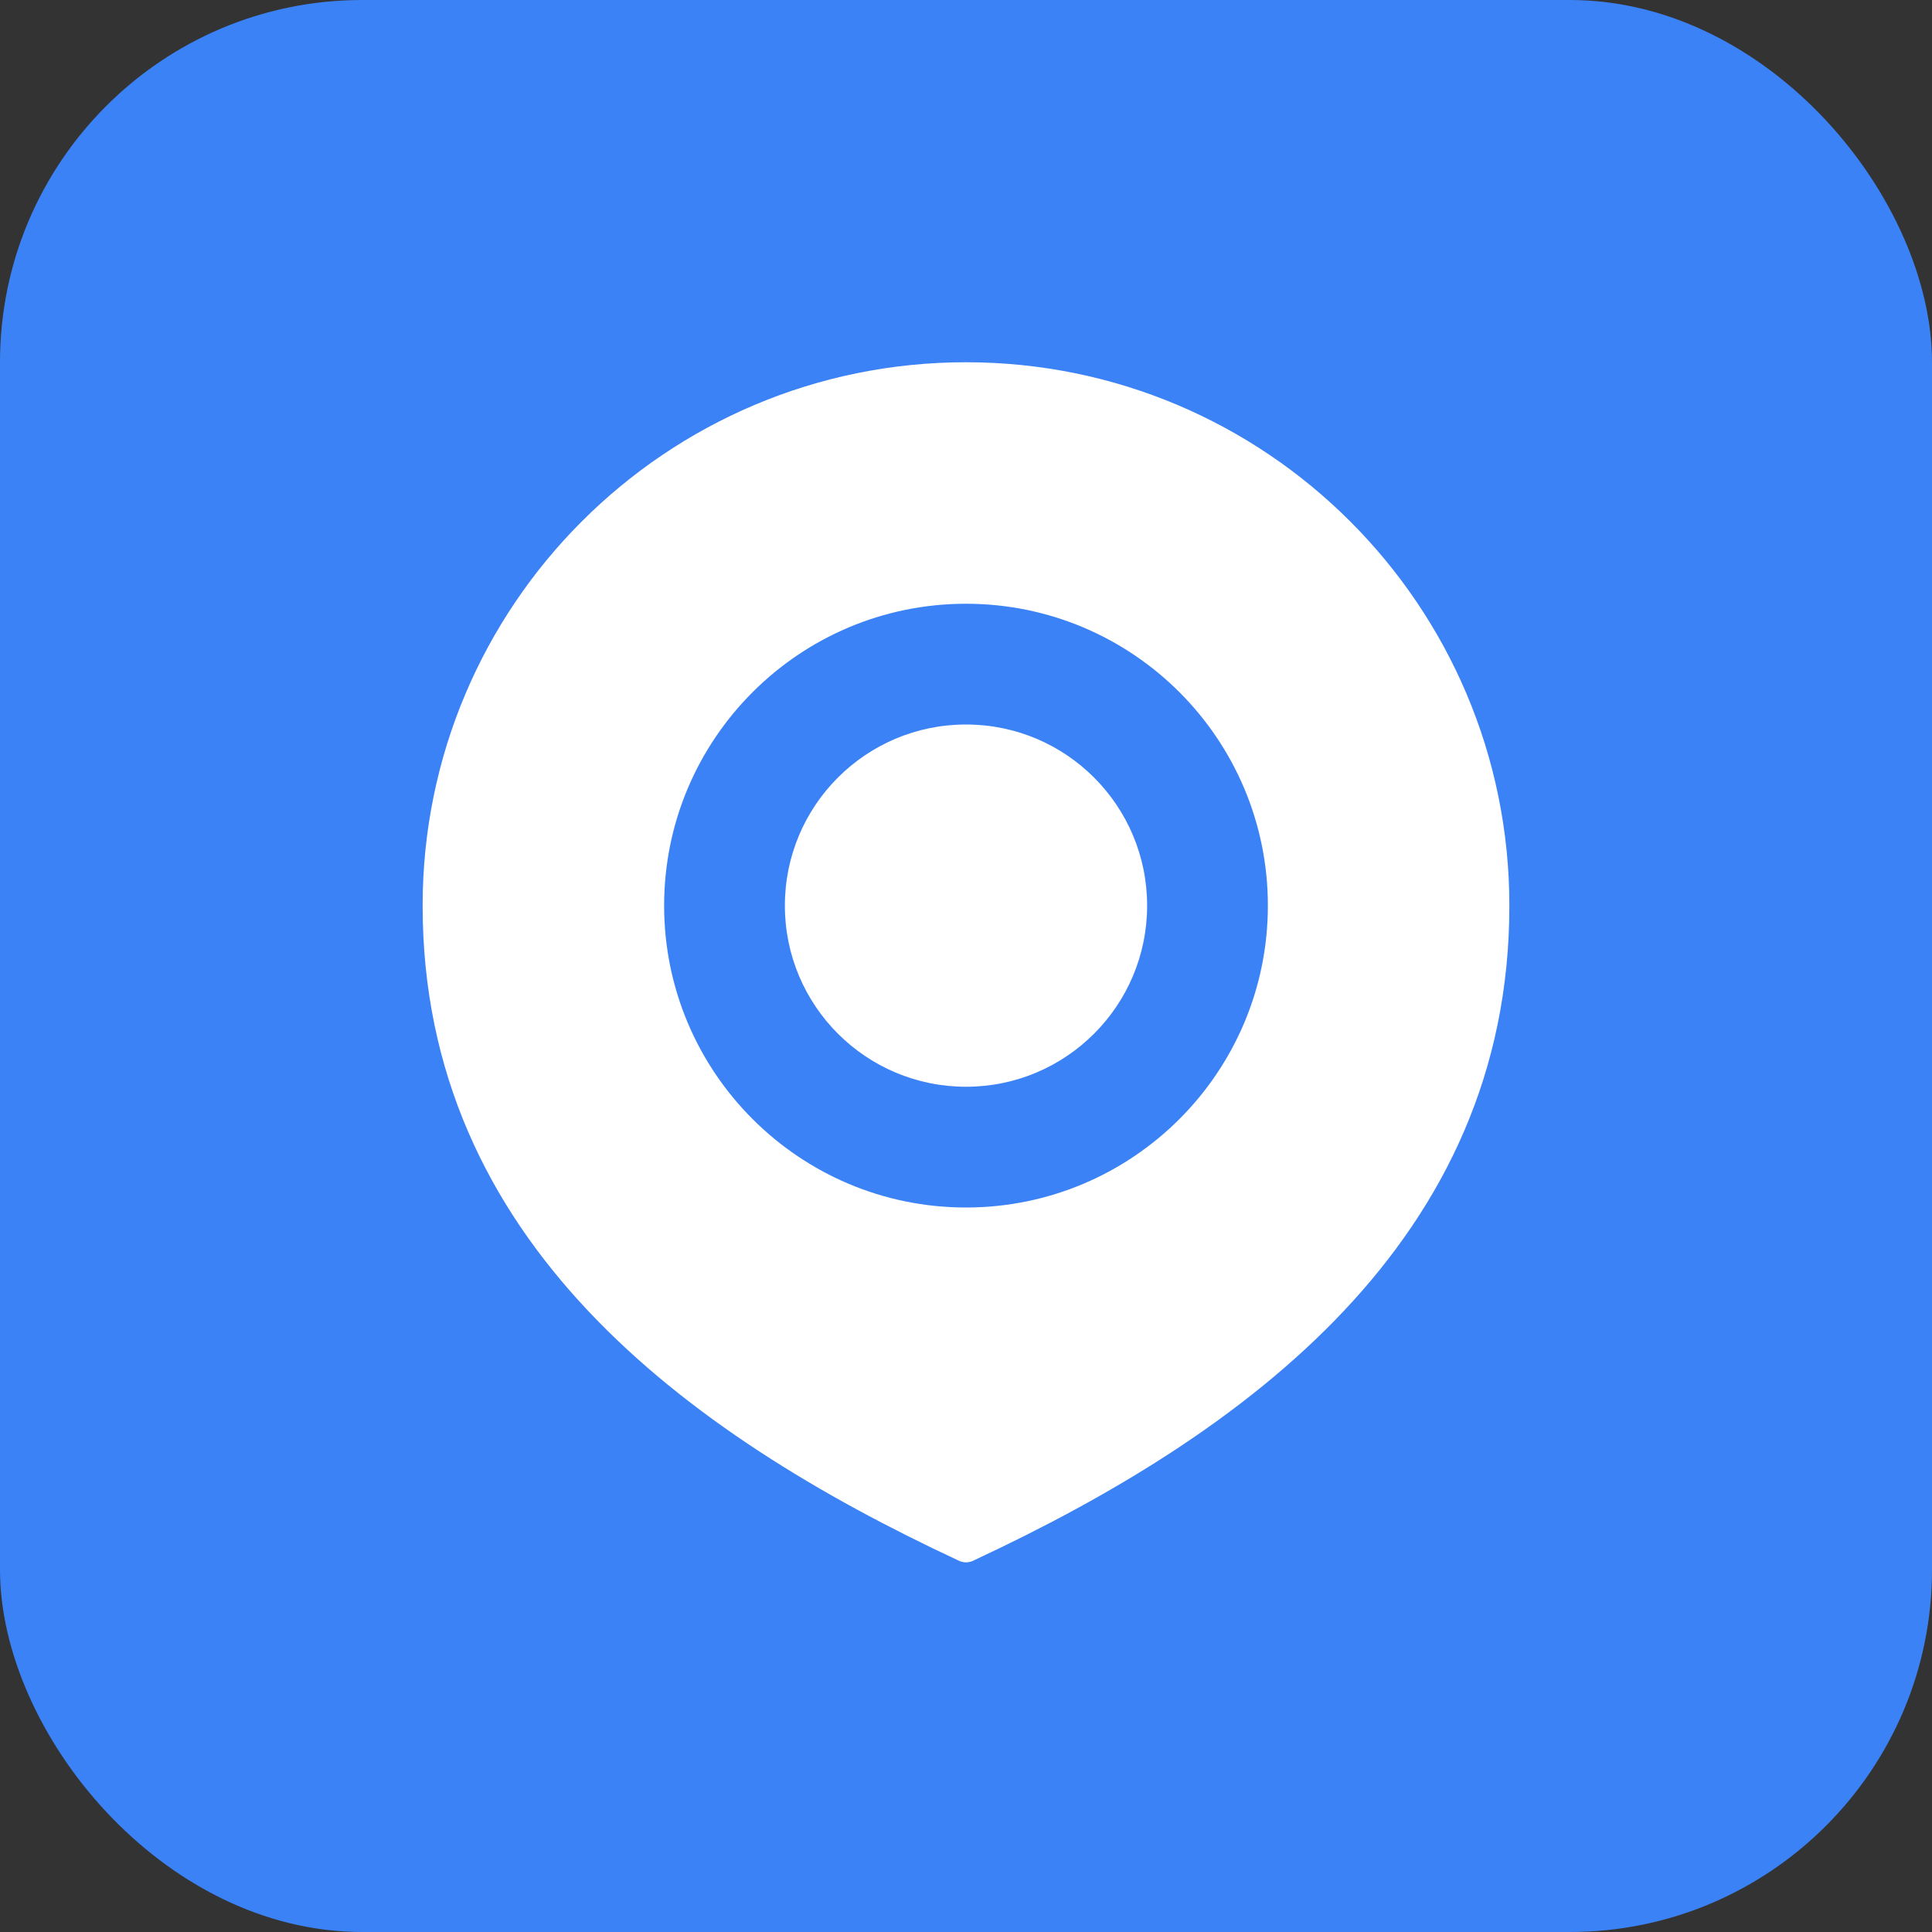 <svg xmlns="http://www.w3.org/2000/svg" viewBox="0 0 32 32" fill="none">
  <rect x="0" y="0" width="32" height="32" fill="#333333" stroke="none"/>
  <rect width="32" height="32" rx="6" fill="#3B82F6"/>
  <path d="M16 6C11.03 6 7 10.03 7 15C7 20.55 11.36 23.74 15.86 25.84C15.95 25.89 16.05 25.89 16.14 25.84C20.64 23.74 25 20.55 25 15C25 10.03 20.97 6 16 6ZM16 20C13.24 20 11 17.76 11 15C11 12.24 13.24 10 16 10C18.76 10 21 12.24 21 15C21 17.76 18.76 20 16 20Z" fill="white"/>
  <circle cx="16" cy="15" r="3" fill="white"/>
</svg>